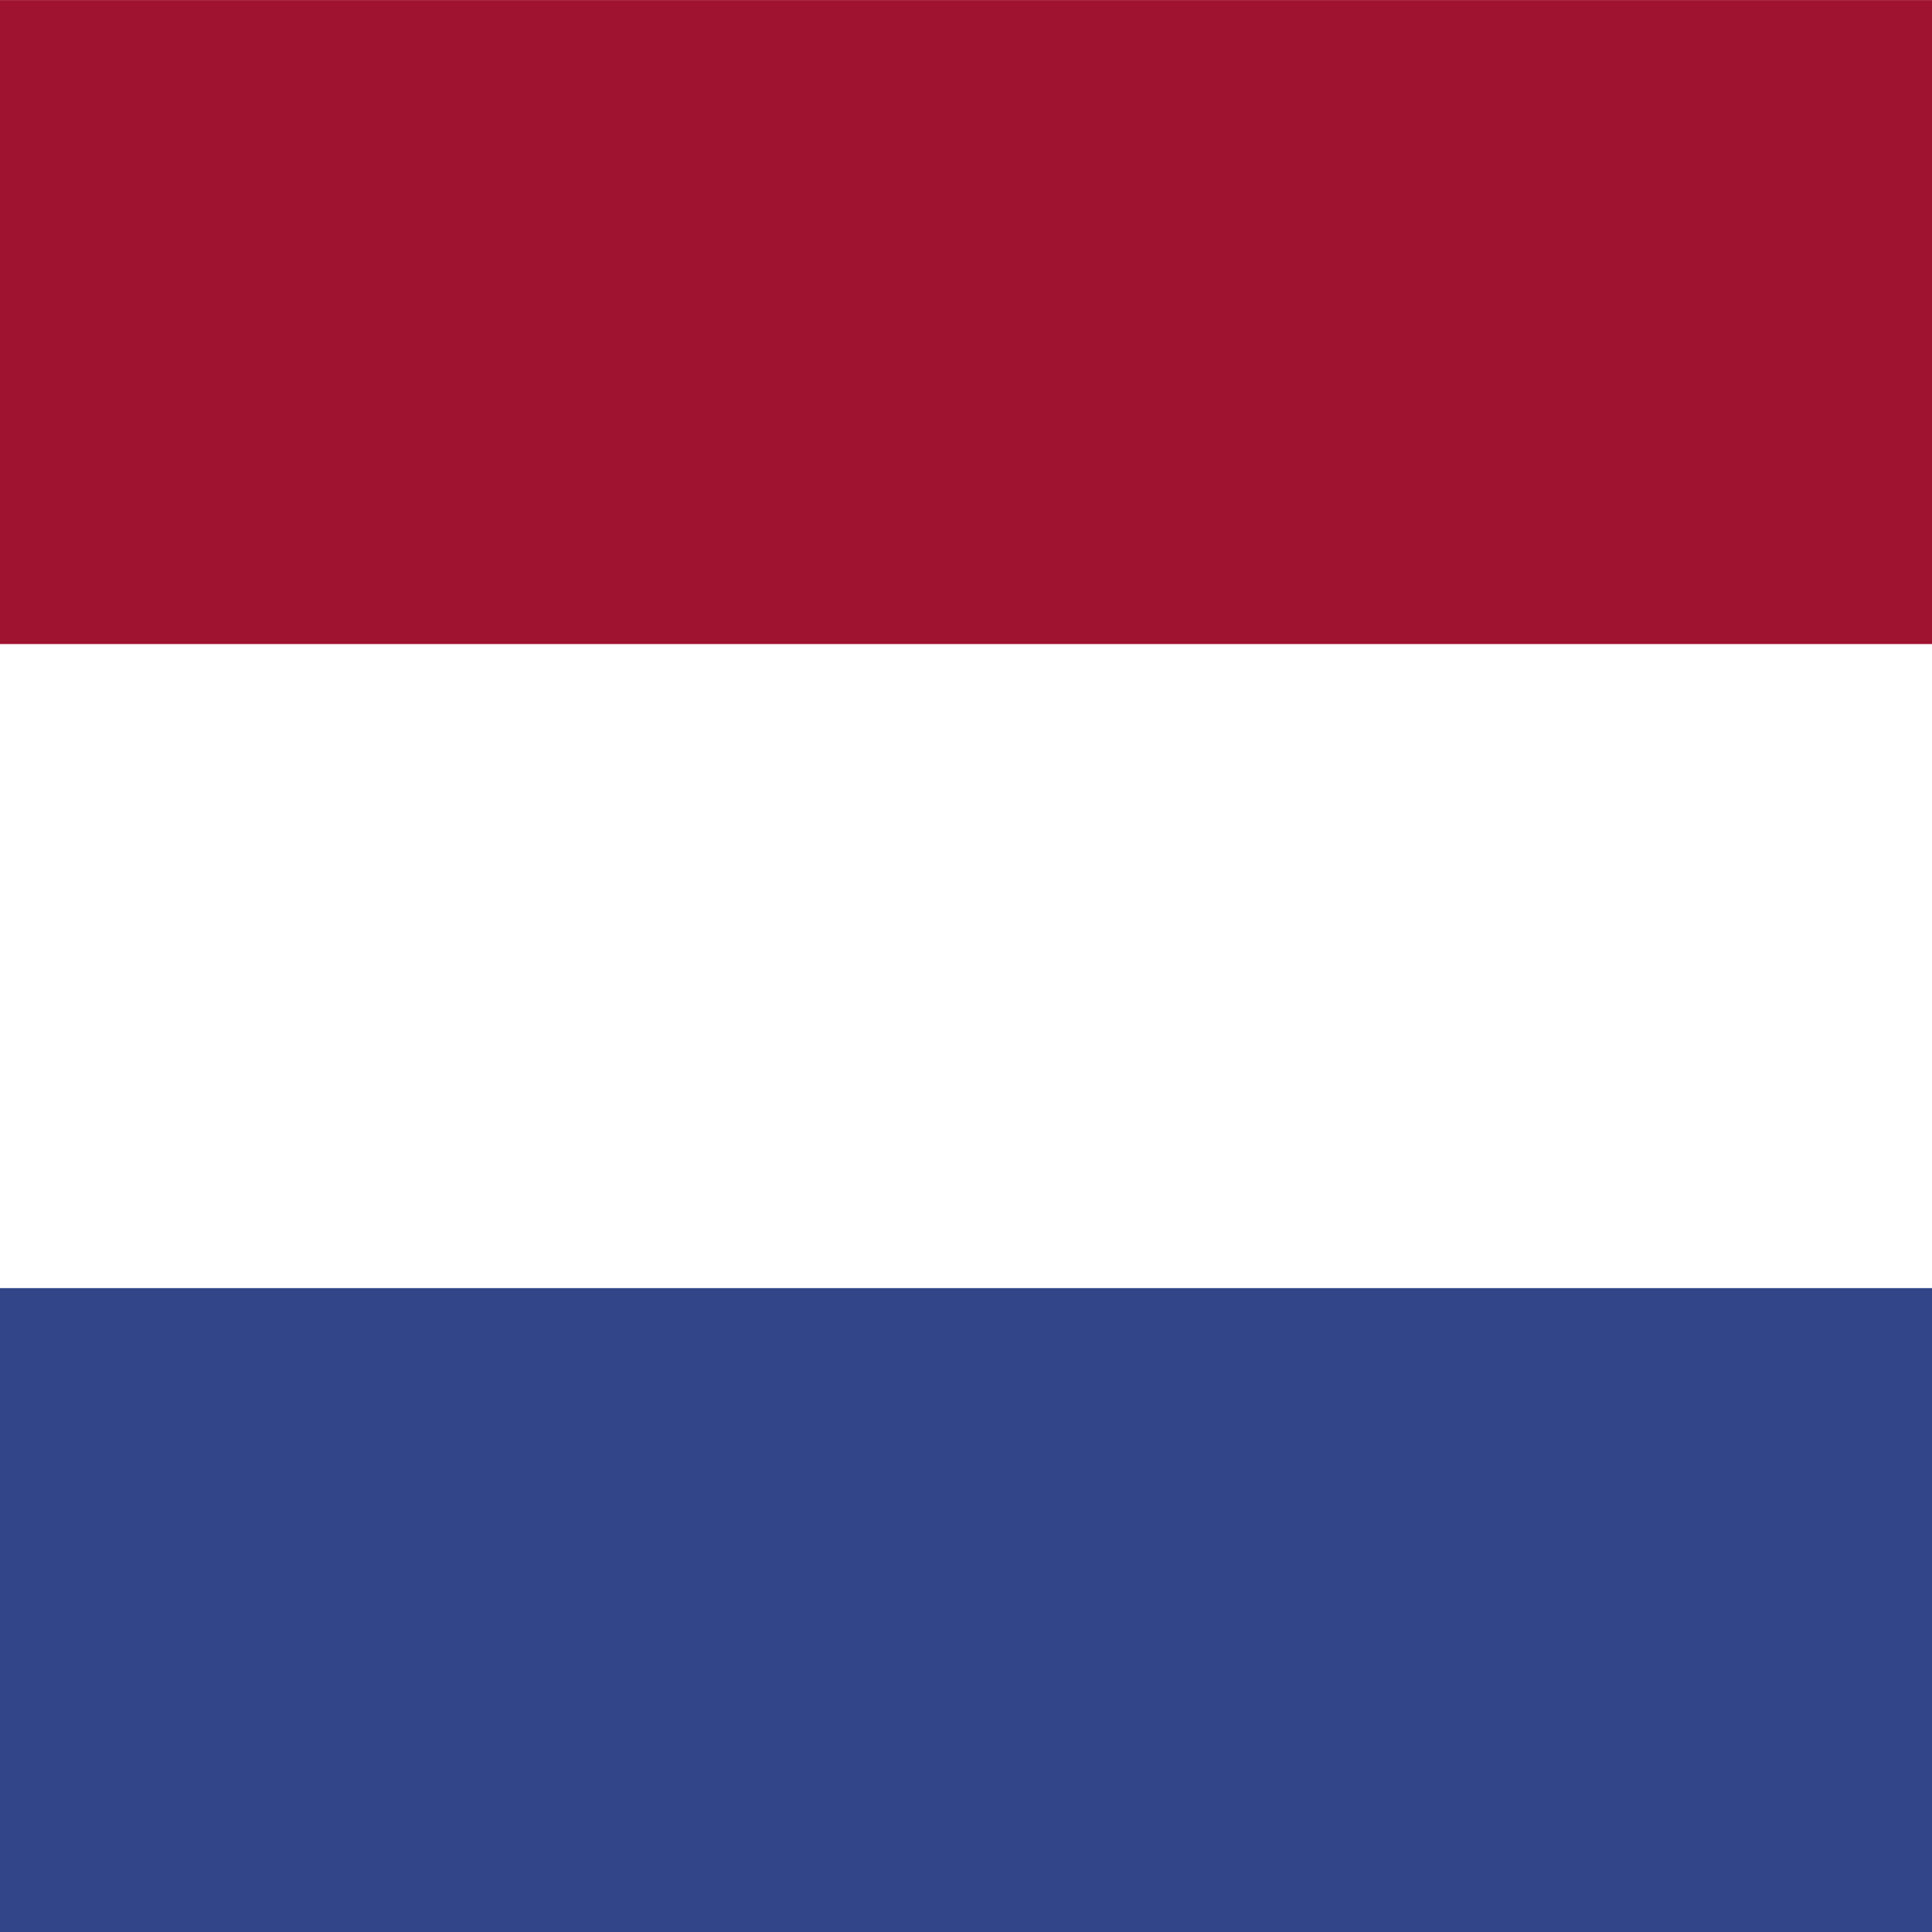 <?xml version="1.0" encoding="UTF-8"?>
<svg id="Layer_1" xmlns="http://www.w3.org/2000/svg" xmlns:xlink="http://www.w3.org/1999/xlink" viewBox="0 0 220 220">
  <rect x="0" y="0" width="220" height="220" fill="#808080" stroke="none"/>
  <defs>
    <clipPath id="clippath">
      <rect width="220" height="220" style="fill: none;"/>
    </clipPath>
  </defs>
  <g style="clip-path: url(#clippath);">
    <rect y=".01" width="220" height="219.99" style="fill: #314588;"/>
    <rect y=".01" width="220" height="146.67" style="fill: #fff;"/>
    <rect y=".01" width="220" height="73.33" style="fill: #9f1330;"/>
  </g>
</svg>